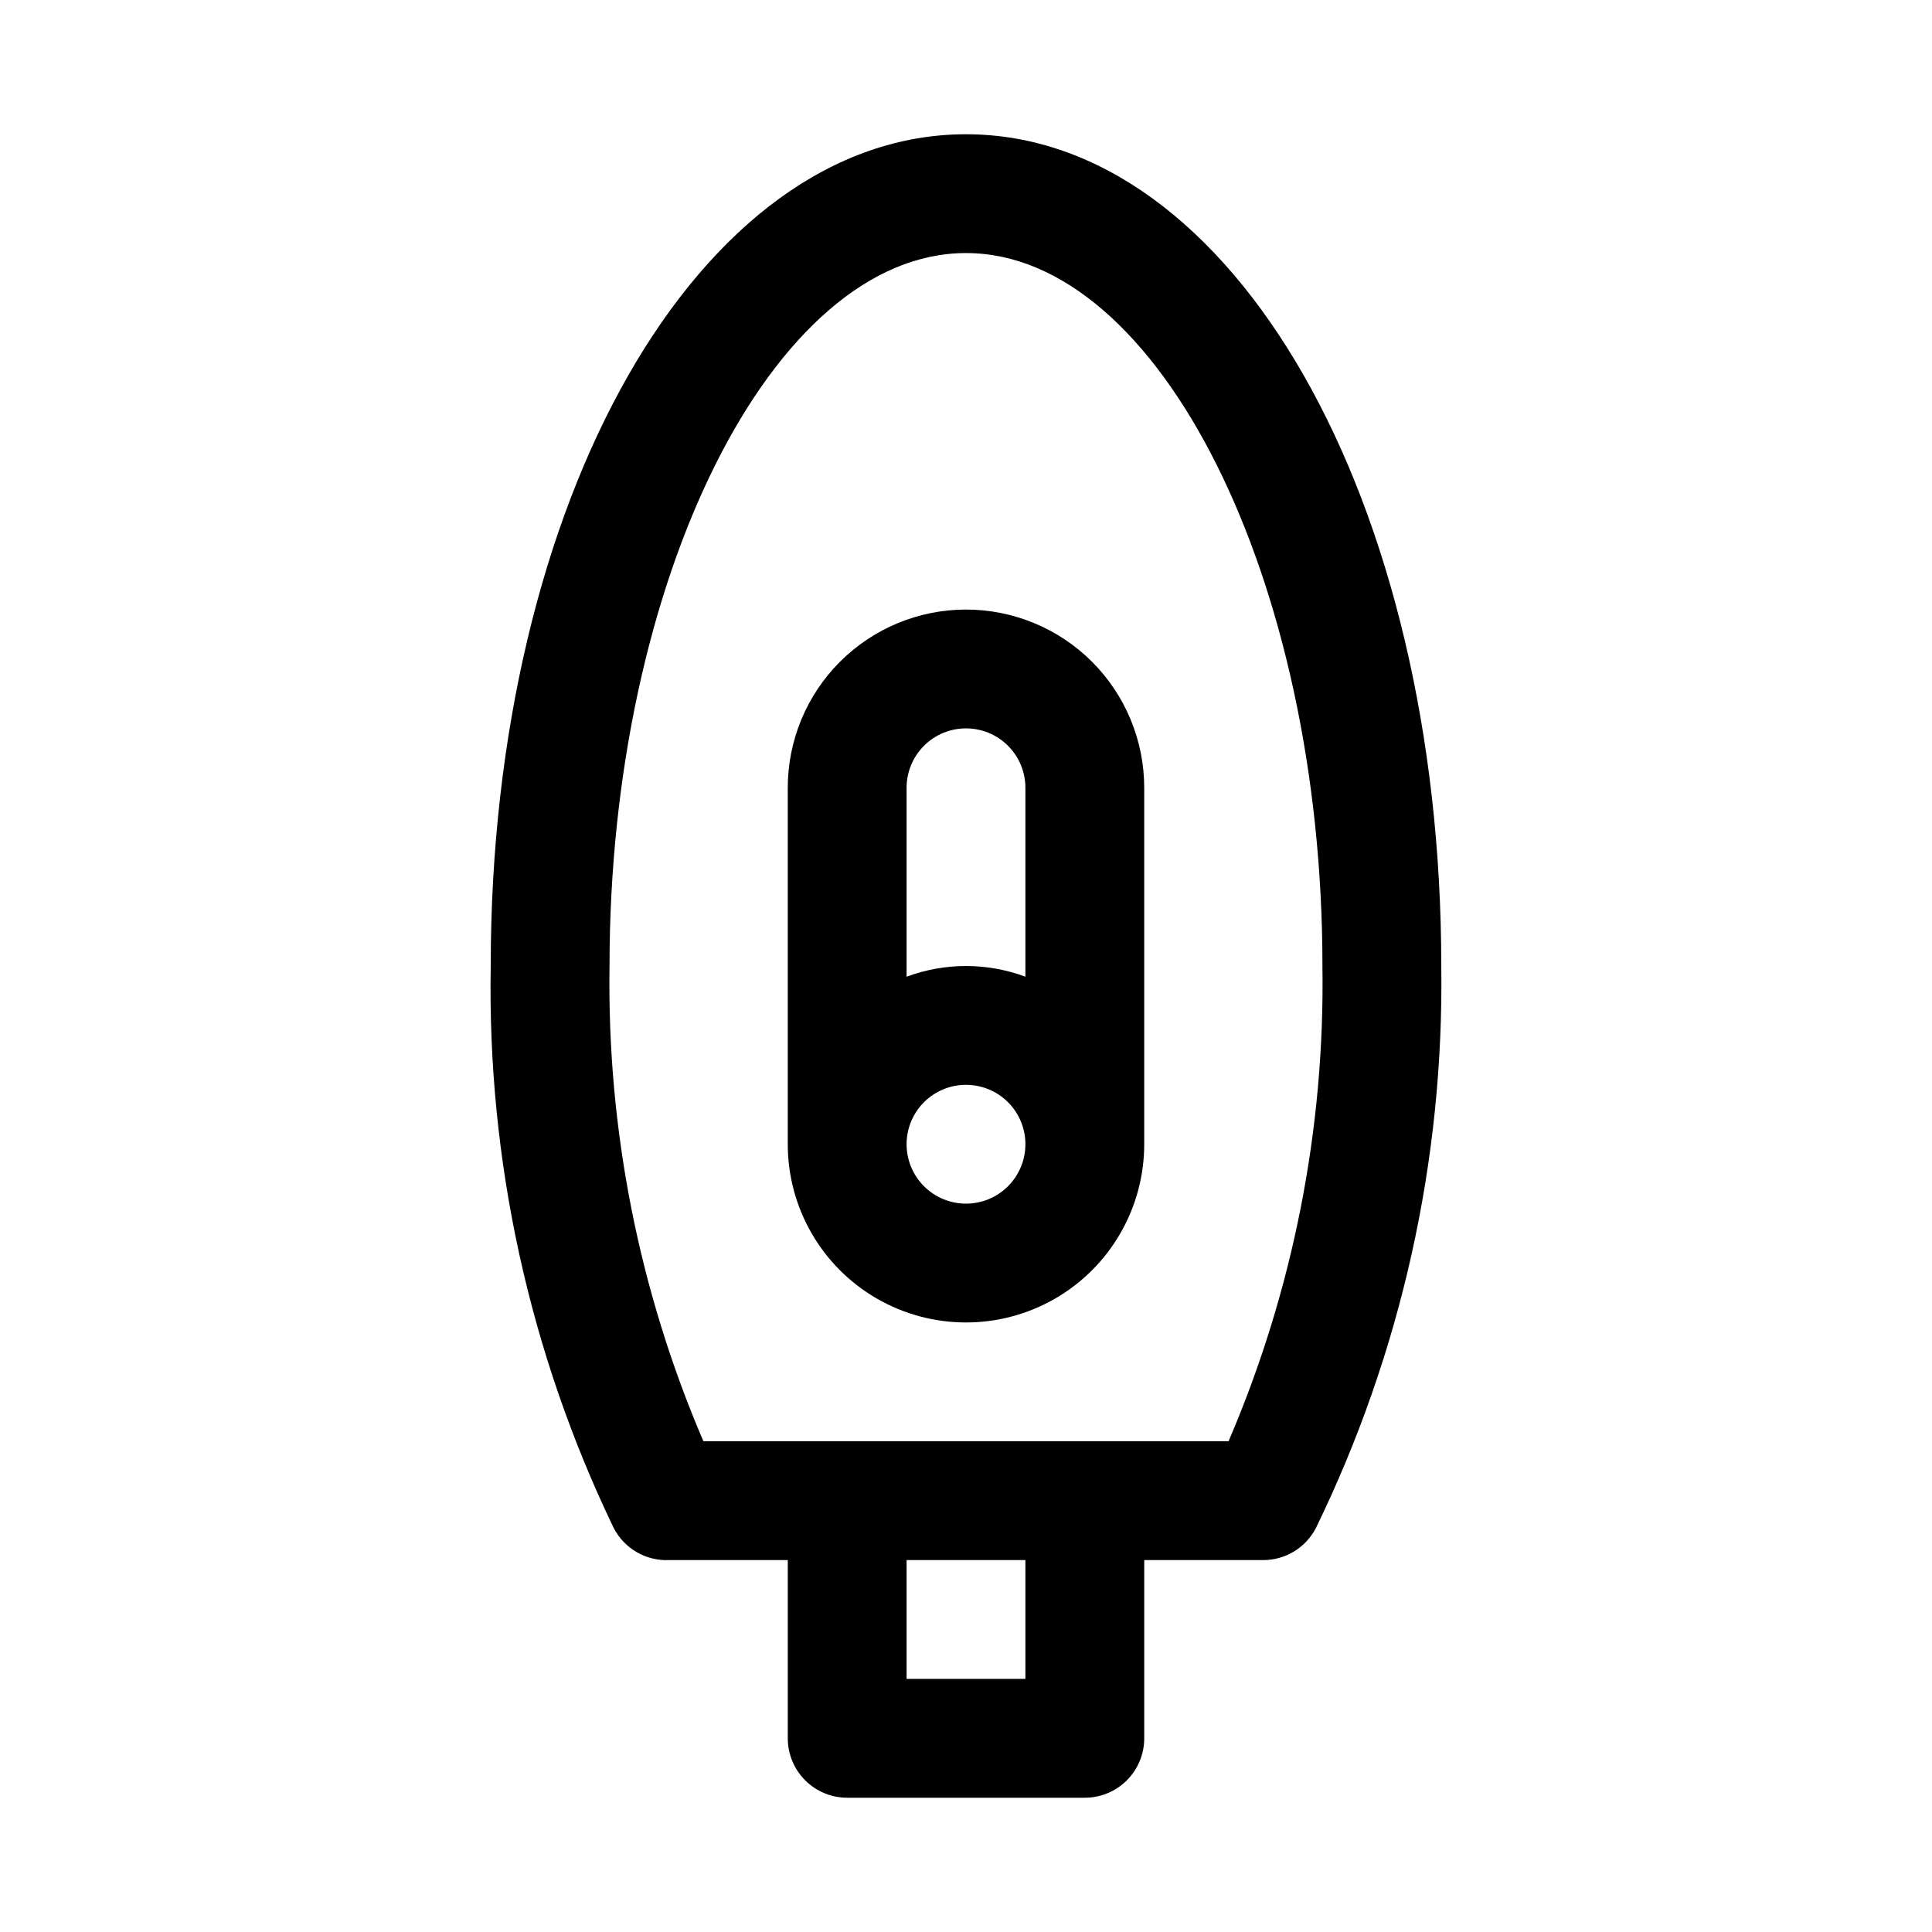 <?xml version="1.0" encoding="UTF-8"?>
<!-- Uploaded to: ICON Repo, www.iconrepo.com, Generator: ICON Repo Mixer Tools -->
<svg fill="#000000" width="800px" height="800px" version="1.1" viewBox="144 144 512 512" xmlns="http://www.w3.org/2000/svg">
 <g>
  <path d="m400 179.58c-70.691 0-125.95 96.824-125.95 220.42-0.926 51.508 10.238 102.52 32.59 148.94 1.375 2.664 3.488 4.879 6.082 6.387 2.594 1.504 5.562 2.238 8.559 2.113h31.488v47.234c0 4.176 1.66 8.18 4.613 11.133 2.953 2.953 6.957 4.609 11.133 4.609h62.977c4.176 0 8.18-1.656 11.133-4.609 2.949-2.953 4.609-6.957 4.609-11.133v-47.234h31.488c2.891 0.008 5.727-0.781 8.199-2.281 2.473-1.5 4.484-3.652 5.812-6.219 22.57-46.367 33.949-97.379 33.219-148.94 0-123.59-55.262-220.42-125.95-220.42zm15.742 409.34h-31.488v-31.488h31.488zm53.844-62.977h-139.18c-17.059-39.766-25.535-82.684-24.875-125.95 0-102.34 43.297-188.93 94.465-188.93s94.465 86.594 94.465 188.93h-0.004c0.66 43.266-7.816 86.184-24.875 125.95z"/>
  <path d="m400 305.54c-12.527 0-24.543 4.977-33.398 13.832-8.859 8.859-13.836 20.871-13.836 33.398v94.465c0 16.875 9.004 32.469 23.617 40.906 14.613 8.434 32.617 8.434 47.23 0 14.613-8.438 23.617-24.031 23.617-40.906v-94.465c0-12.527-4.977-24.539-13.832-33.398-8.859-8.855-20.875-13.832-33.398-13.832zm0 31.488c4.176 0 8.18 1.656 11.133 4.609 2.949 2.953 4.609 6.957 4.609 11.133v50.066c-10.156-3.773-21.332-3.773-31.488 0v-50.066c0-4.176 1.66-8.18 4.613-11.133 2.953-2.953 6.957-4.609 11.133-4.609zm0 125.95c-4.176 0-8.18-1.66-11.133-4.613-2.953-2.953-4.613-6.957-4.613-11.133s1.66-8.18 4.613-11.133c2.953-2.953 6.957-4.609 11.133-4.609s8.18 1.656 11.133 4.609c2.949 2.953 4.609 6.957 4.609 11.133s-1.66 8.18-4.609 11.133c-2.953 2.953-6.957 4.613-11.133 4.613z"/>
 </g>
</svg>